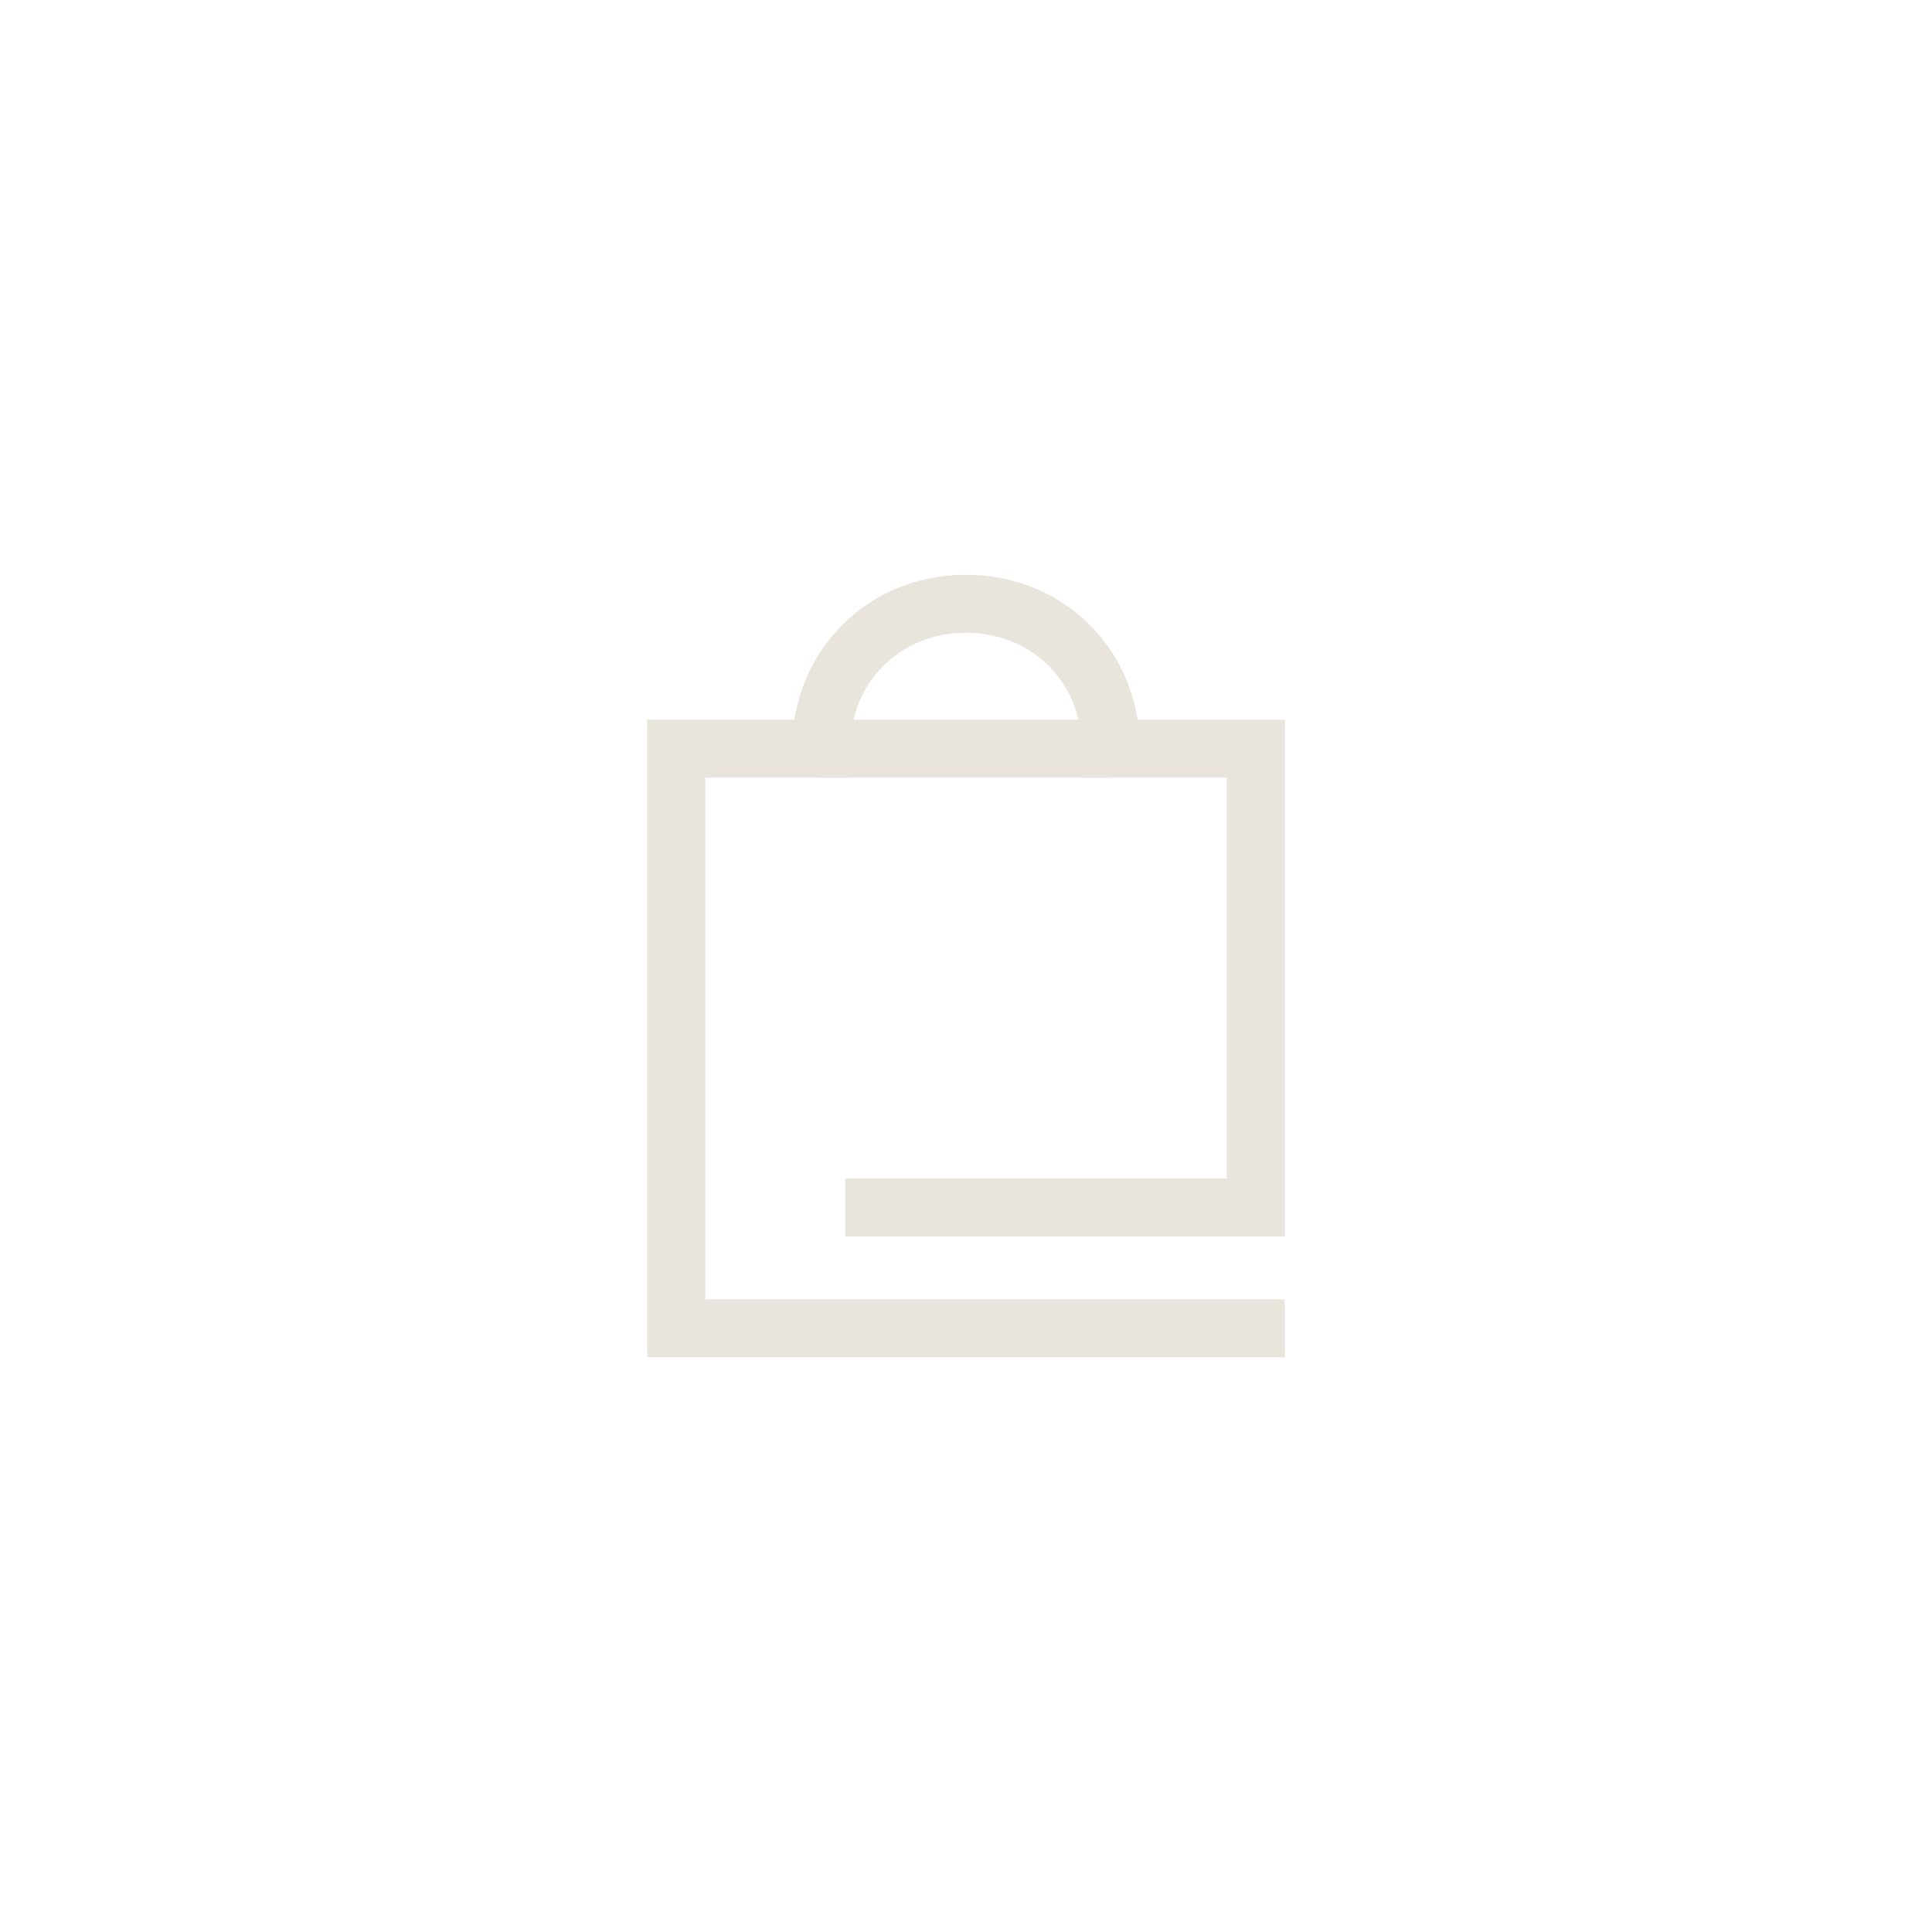 <svg width="40" height="40" viewBox="0 0 40 40" fill="none" xmlns="http://www.w3.org/2000/svg">
<path d="M26 27.5H14V15.5H17C17 13.8 18.3 12.5 20 12.5C21.7 12.5 23 13.8 23 15.5H26V25H18.1" stroke="#E9E4DC" stroke-width="1.2" stroke-miterlimit="10" stroke-linecap="square"/>
<path d="M17 15.5H23" stroke="#E9E4DC" stroke-width="1.2" stroke-miterlimit="10"/>
</svg>
